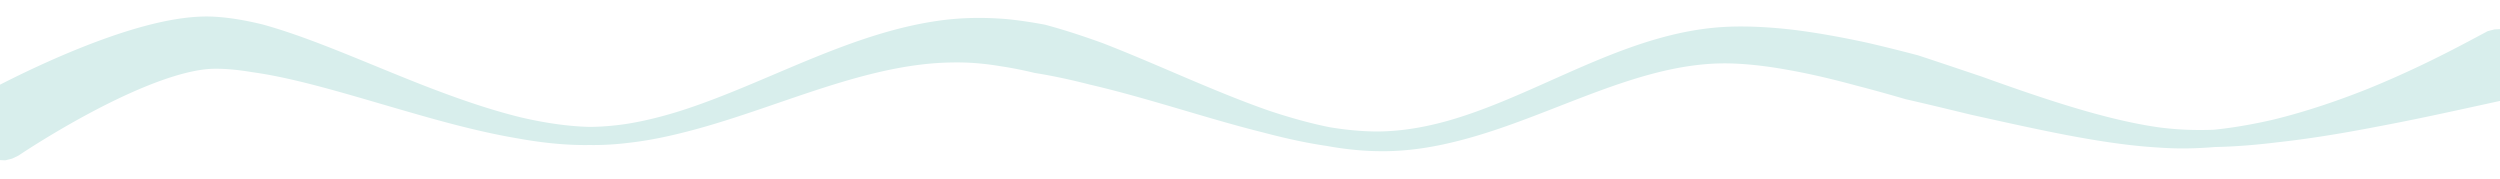 <?xml version="1.0" encoding="UTF-8" standalone="no"?>
<!DOCTYPE svg PUBLIC "-//W3C//DTD SVG 1.1//EN" "http://www.w3.org/Graphics/SVG/1.1/DTD/svg11.dtd">
<svg width="100%" height="100%" viewBox="0 0 1400 100" version="1.1" xmlns="http://www.w3.org/2000/svg" xmlns:xlink="http://www.w3.org/1999/xlink" xml:space="preserve" xmlns:serif="http://www.serif.com/" style="fill-rule:evenodd;clip-rule:evenodd;stroke-linejoin:round;stroke-miterlimit:2;">
    <path d="M116.009,9.234L116.326,9.236L116.642,9.239L116.958,9.243L117.274,9.249L117.589,9.255L117.904,9.263L118.534,9.283L118.849,9.295L119.163,9.309L119.474,9.323L119.852,9.343L120.227,9.364L120.602,9.387L120.977,9.411L121.353,9.436L121.728,9.462L122.104,9.49L122.48,9.519L122.856,9.549L123.233,9.581L123.609,9.614L123.986,9.648L124.363,9.683L124.74,9.72L125.118,9.757L125.495,9.796L126.251,9.878L126.629,9.92L127.008,9.964L127.386,10.009L127.765,10.055L128.144,10.102L128.523,10.151L128.903,10.2L129.282,10.251L129.662,10.303L130.042,10.356L130.423,10.41L130.803,10.465L131.184,10.521L131.565,10.578L132.327,10.696L133.091,10.818L133.855,10.944L134.238,11.009L134.621,11.075L135.387,11.209L135.77,11.278L136.154,11.348L136.538,11.419L137.306,11.563L137.691,11.637L138.461,11.787L138.846,11.864L139.618,12.02L140.39,12.18L140.777,12.261L141.551,12.427L141.938,12.511L142.326,12.596L142.714,12.682L143.109,12.77L143.879,12.945L144.657,13.125L145.436,13.308L146.216,13.494L146.997,13.684L147.115,13.714L147.775,13.896L148.553,14.113L149.333,14.334L150.113,14.559L150.894,14.786L151.676,15.016L152.459,15.25L153.243,15.486L154.028,15.725L154.814,15.968L155.6,16.213L156.388,16.46L157.177,16.711L157.966,16.964L158.757,17.22L159.549,17.479L160.341,17.74L161.135,18.004L161.929,18.271L162.725,18.54L163.521,18.811L164.319,19.084L165.117,19.361L165.916,19.639L166.717,19.919L167.518,20.202L168.32,20.487L169.124,20.775L169.928,21.064L170.733,21.355L171.54,21.649L172.347,21.944L173.155,22.242L173.964,22.541L174.775,22.843L175.586,23.146L176.398,23.451L177.211,23.757L178.025,24.066L178.84,24.376L179.656,24.688L180.473,25.001L181.291,25.316L182.11,25.633L182.929,25.951L183.75,26.27L184.572,26.591L185.394,26.913L186.217,27.237L187.042,27.562L187.867,27.888L188.693,28.216L189.52,28.545L190.348,28.875L191.177,29.206L192.006,29.538L192.837,29.871L193.67,30.206L195.333,30.877L197.002,31.552L198.674,32.23L200.349,32.911L202.027,33.596L203.708,34.282L205.392,34.971L207.08,35.662L208.77,36.354L212.157,37.742L215.555,39.133L218.964,40.525L220.671,41.22L222.381,41.914L224.092,42.608L225.806,43.3L227.521,43.99L229.238,44.679L230.957,45.365L232.677,46.049L234.399,46.731L236.123,47.409L236.37,47.506L236.984,47.745L237.847,48.079L238.711,48.413L239.575,48.745L240.438,49.077L241.303,49.407L242.167,49.737L243.032,50.065L243.896,50.393L244.761,50.719L245.626,51.044L246.492,51.368L247.357,51.691L248.222,52.012L249.088,52.332L250.82,52.968L251.685,53.283L252.551,53.598L254.283,54.222L255.149,54.531L256.015,54.839L256.881,55.146L257.747,55.45L258.613,55.753L259.478,56.055L260.344,56.354L261.21,56.652L262.075,56.947L262.941,57.241L263.806,57.533L264.671,57.823L265.536,58.111L266.4,58.397L267.265,58.68L268.129,58.962L268.993,59.241L269.857,59.519L270.72,59.794L271.584,60.067L272.446,60.337L273.309,60.605L274.171,60.871L275.033,61.135L275.895,61.396L276.756,61.654L277.617,61.91L278.477,62.163L279.337,62.414L280.197,62.663L281.056,62.908L281.914,63.151L282.773,63.391L283.63,63.629L284.487,63.863L285.344,64.095L286.2,64.324L287.055,64.55L287.91,64.774L288.764,64.994L289.618,65.211L290.471,65.425L291.323,65.636L292.109,65.828L292.175,65.843L293.028,66.038L293.881,66.229L294.732,66.418L295.583,66.603L296.435,66.785L296.857,66.874L297.282,66.963L297.706,67.052L298.13,67.139L298.553,67.225L298.977,67.311L299.4,67.396L299.823,67.48L300.246,67.563L300.669,67.645L301.091,67.727L301.935,67.887L302.357,67.966L302.778,68.044L303.199,68.121L303.62,68.197L304.041,68.272L304.461,68.347L305.301,68.493L305.721,68.565L306.559,68.705L307.397,68.843L307.815,68.91L308.233,68.976L309.069,69.106L309.903,69.232L310.319,69.293L310.736,69.354L311.152,69.414L311.568,69.472L311.983,69.53L312.399,69.587L312.813,69.643L313.228,69.698L314.056,69.804L314.47,69.856L314.884,69.907L315.297,69.957L315.71,70.006L316.122,70.054L316.534,70.101L316.946,70.147L317.358,70.191L317.769,70.235L318.18,70.278L318.591,70.32L319.001,70.361L319.821,70.439L320.23,70.477L320.639,70.513L321.047,70.549L321.456,70.583L321.864,70.616L322.271,70.649L322.679,70.68L323.085,70.71L323.492,70.739L323.898,70.767L324.304,70.794L324.71,70.82L325.115,70.845L325.52,70.869L325.924,70.891L326.732,70.933L327.135,70.952L327.538,70.97L327.941,70.987L328.343,71.003L328.745,71.018L329.147,71.031L329.548,71.044L329.948,71.055L330.214,71.062L330.349,71.061L330.749,71.056L331.148,71.051L332.012,71.035L332.876,71.013L333.308,71L333.739,70.986L334.603,70.954L335.035,70.935L335.466,70.916L335.898,70.895L336.33,70.873L336.761,70.849L337.193,70.824L337.625,70.798L338.056,70.77L338.488,70.742L338.919,70.711L339.351,70.68L339.783,70.647L340.214,70.613L340.646,70.578L341.077,70.542L341.509,70.504L341.94,70.465L342.372,70.425L342.803,70.383L343.235,70.34L343.666,70.296L344.098,70.251L344.529,70.205L344.961,70.157L345.392,70.108L345.824,70.058L346.255,70.007L346.687,69.954L347.118,69.9L347.55,69.846L347.981,69.79L348.413,69.732L348.844,69.674L349.708,69.554L350.139,69.492L350.571,69.429L350.694,69.41L351.002,69.362L351.433,69.292L351.864,69.221L352.295,69.149L352.726,69.076L353.157,69.002L353.588,68.927L354.018,68.85L354.449,68.773L355.311,68.615L355.742,68.534L356.173,68.452L356.604,68.369L357.035,68.285L357.466,68.2L357.897,68.114L358.327,68.027L359.189,67.849L359.62,67.759L360.051,67.668L360.913,67.482L361.775,67.292L362.205,67.196L363.067,67L363.929,66.8L364.36,66.699L365.222,66.493L365.653,66.389L366.084,66.284L366.946,66.07L367.377,65.962L367.808,65.853L368.67,65.633L369.101,65.521L369.963,65.295L370.825,65.065L371.257,64.949L371.688,64.832L372.119,64.714L372.55,64.595L372.981,64.475L373.413,64.355L374.275,64.111L374.707,63.988L375.138,63.864L375.569,63.739L376.001,63.614L376.432,63.487L376.864,63.36L377.295,63.232L377.726,63.103L378.158,62.974L378.587,62.844L379.453,62.58L380.197,62.351L380.316,62.313L381.178,62.04L382.04,61.763L382.903,61.483L383.765,61.201L384.628,60.916L385.49,60.627L386.354,60.336L386.934,60.139L387.515,59.94L388.096,59.74L388.677,59.539L389.258,59.337L390.42,58.929L391.001,58.723L391.583,58.516L392.164,58.308L392.745,58.099L393.327,57.889L393.909,57.677L394.49,57.465L395.072,57.252L396.236,56.822L397.4,56.388L398.564,55.95L399.147,55.73L400.311,55.286L400.894,55.063L401.475,54.84L402.642,54.389L403.808,53.935L404.975,53.478L406.142,53.017L407.309,52.554L408.477,52.087L409.645,51.618L410.814,51.146L411.983,50.672L413.153,50.195L414.323,49.716L415.494,49.234L416.665,48.751L417.837,48.265L419.009,47.777L420.182,47.288L421.356,46.797L422.53,46.305L423.704,45.811L426.057,44.819L428.412,43.822L430.77,42.823L433.13,41.821L435.494,40.817L437.862,39.813L440.231,38.809L441.419,38.307L442.607,37.806L443.796,37.306L444.986,36.806L447.368,35.808L448.561,35.311L449.755,34.815L450.95,34.32L452.147,33.827L452.845,33.54L453.344,33.335L454.542,32.844L455.742,32.355L456.943,31.868L458.145,31.383L459.349,30.9L460.553,30.419L461.759,29.941L462.964,29.465L463.571,29.228L464.176,28.991L464.78,28.755L465.386,28.52L465.991,28.286L466.597,28.052L468.418,27.356L469.025,27.126L469.633,26.896L470.241,26.667L471.459,26.211L472.068,25.985L472.678,25.759L473.289,25.535L473.899,25.311L474.51,25.088L475.122,24.866L475.734,24.645L476.346,24.425L476.959,24.206L477.572,23.988L478.185,23.771L478.799,23.555L479.414,23.34L480.029,23.126L480.644,22.914L481.26,22.702L481.876,22.491L482.493,22.282L483.11,22.074L483.728,21.866L484.346,21.66L485.584,21.252L486.203,21.05L486.823,20.848L488.065,20.45L488.686,20.253L489.308,20.057L489.931,19.862L490.554,19.668L491.177,19.476L491.801,19.286L492.426,19.096L493.051,18.909L493.677,18.722L494.303,18.537L495.557,18.171L496.185,17.991L496.813,17.812L497.442,17.634L498.071,17.458L498.701,17.283L499.332,17.11L499.963,16.939L500.595,16.769L501.227,16.601L501.86,16.435L502.493,16.27L503.127,16.107L503.762,15.945L504.397,15.785L505.033,15.627L505.669,15.471L506.306,15.316L506.944,15.163L507.582,15.012L508.221,14.863L508.86,14.716L509.5,14.57L510.141,14.427L510.782,14.285L511.424,14.145L512.067,14.007L512.71,13.871L513.354,13.737L513.999,13.605L514.644,13.475L515.29,13.347L515.936,13.22L516.584,13.096L517.231,12.974L517.88,12.854L518.529,12.737L519.179,12.621L519.829,12.507L520.481,12.396L521.133,12.287L521.785,12.18L522.438,12.075L523.092,11.972L523.747,11.872L524.402,11.774L525.058,11.678L525.715,11.584L526.372,11.493L527.031,11.404L527.689,11.318L528.349,11.234L529.009,11.152L529.67,11.073L530.332,10.996L530.69,10.956L530.994,10.924L531.658,10.856L532.322,10.791L532.987,10.729L533.652,10.669L534.318,10.612L534.985,10.557L535.653,10.505L536.321,10.456L536.99,10.409L537.659,10.365L538.33,10.323L539.001,10.284L539.672,10.248L540.345,10.215L541.018,10.184L541.692,10.157L542.366,10.132L543.037,10.109L543.508,10.096L543.975,10.083L544.443,10.072L544.91,10.063L545.378,10.054L545.846,10.047L546.314,10.041L546.782,10.037L547.25,10.034L547.718,10.032L548.187,10.031L548.656,10.032L549.125,10.034L549.594,10.037L550.532,10.047L551.001,10.054L551.471,10.062L551.941,10.072L552.41,10.082L552.88,10.094L553.35,10.107L553.82,10.122L554.291,10.137L554.761,10.154L555.232,10.172L555.702,10.191L556.173,10.211L556.644,10.232L557.586,10.278L558.057,10.303L558.529,10.329L559,10.356L559.472,10.385L559.943,10.414L560.415,10.444L560.887,10.476L561.359,10.509L561.831,10.543L562.303,10.578L562.776,10.614L563.248,10.651L563.697,10.687L563.72,10.689L564.192,10.736L564.664,10.785L565.135,10.834L565.607,10.884L566.551,10.988L567.495,11.096L568.439,11.208L568.911,11.266L569.855,11.384L570.327,11.445L570.8,11.507L571.272,11.569L571.744,11.633L572.217,11.698L572.689,11.763L573.162,11.83L573.634,11.897L574.107,11.966L574.579,12.035L575.525,12.177L575.997,12.249L576.943,12.397L577.416,12.472L577.889,12.548L578.361,12.625L578.834,12.702L579.307,12.781L580.253,12.941L580.726,13.022L581.199,13.104L581.672,13.188L582.145,13.271L582.618,13.356L583.091,13.442L583.565,13.528L584.511,13.704L584.984,13.793L585.254,13.844L585.454,13.897L585.92,14.023L586.385,14.149L586.851,14.276L587.321,14.404L588.246,14.661L589.176,14.921L590.106,15.185L591.035,15.452L591.964,15.721L592.893,15.994L593.821,16.269L594.749,16.547L595.676,16.828L596.603,17.111L597.53,17.397L598.456,17.686L599.382,17.977L600.308,18.271L601.233,18.567L602.158,18.866L603.082,19.167L604.007,19.47L604.931,19.776L605.854,20.084L606.778,20.394L607.701,20.706L608.623,21.02L609.545,21.337L610.467,21.656L611.389,21.976L612.31,22.299L613.231,22.623L614.152,22.949L615.073,23.277L615.993,23.607L616.912,23.939L617.595,24.187L617.83,24.278L618.743,24.633L619.656,24.99L620.568,25.348L621.479,25.708L622.391,26.069L623.302,26.431L624.213,26.795L625.123,27.16L626.033,27.526L626.943,27.893L627.853,28.262L629.671,29.002L630.579,29.374L631.488,29.747L632.395,30.12L633.303,30.495L634.21,30.87L635.117,31.246L636.024,31.623L636.93,32.001L637.837,32.379L638.742,32.759L639.648,33.138L640.553,33.519L641.458,33.899L642.362,34.281L643.268,34.663L645.074,35.427L646.881,36.194L648.686,36.961L650.49,37.729L652.293,38.498L654.094,39.267L655.895,40.035L657.694,40.804L661.287,42.337L664.27,43.607L664.877,43.865L666.67,44.625L668.462,45.383L670.252,46.138L672.04,46.89L673.828,47.639L675.613,48.385L677.397,49.127L679.18,49.864L680.962,50.598L682.74,51.326L683.629,51.688L684.518,52.049L685.406,52.409L686.294,52.767L687.181,53.124L688.068,53.48L688.954,53.834L689.84,54.186L690.726,54.537L691.611,54.887L692.495,55.234L693.379,55.58L694.263,55.925L695.146,56.267L696.028,56.608L696.91,56.947L697.792,57.284L698.673,57.619L699.553,57.952L700.433,58.283L701.313,58.613L702.192,58.94L703.07,59.265L703.948,59.588L704.825,59.908L705.702,60.227L706.578,60.543L707.454,60.857L708.329,61.169L709.203,61.478L710.077,61.785L710.95,62.09L711.203,62.177L711.825,62.382L712.701,62.668L713.576,62.952L714.451,63.233L715.324,63.512L716.197,63.788L717.069,64.061L717.941,64.332L718.811,64.601L719.681,64.866L720.55,65.129L721.419,65.389L722.286,65.646L723.153,65.901L724.018,66.152L724.883,66.401L725.748,66.647L726.611,66.889L727.473,67.129L728.335,67.366L729.196,67.599L730.055,67.829L730.914,68.057L731.772,68.281L732.629,68.501L733.488,68.719L733.913,68.826L734.341,68.933L735.195,69.143L736.049,69.351L736.475,69.453L737.327,69.655L737.753,69.755L738.178,69.854L738.603,69.952L739.028,70.049L739.453,70.145L740.301,70.335L741.149,70.521L741.572,70.612L741.996,70.703L742.419,70.793L742.841,70.882L743.264,70.97L743.686,71.057L744.108,71.143L744.529,71.228L744.598,71.242L744.953,71.3L745.376,71.369L745.8,71.437L746.222,71.504L746.645,71.57L747.067,71.635L747.489,71.699L747.911,71.762L748.332,71.824L748.753,71.885L749.173,71.945L749.594,72.004L750.014,72.062L750.433,72.12L750.852,72.176L751.271,72.231L751.69,72.285L752.108,72.339L752.526,72.391L752.943,72.442L753.36,72.492L753.777,72.541L754.194,72.589L754.61,72.636L755.025,72.683L755.441,72.728L755.856,72.772L756.27,72.814L756.685,72.856L757.098,72.897L757.512,72.937L757.925,72.976L758.338,73.013L758.75,73.05L759.574,73.12L759.985,73.153L760.396,73.185L760.807,73.216L761.217,73.246L761.627,73.275L762.036,73.303L762.445,73.33L762.854,73.355L763.262,73.38L763.67,73.403L764.078,73.425L764.485,73.446L764.892,73.466L765.298,73.485L765.704,73.502L766.109,73.519L766.515,73.534L766.919,73.548L767.324,73.561L767.728,73.573L768.131,73.584L768.937,73.602L769.339,73.609L769.741,73.615L770.143,73.62L770.544,73.623L770.945,73.625L771.345,73.627L771.745,73.627L772.128,73.625L772.497,73.623L772.51,73.623L772.893,73.616L773.275,73.608L773.658,73.599L774.04,73.589L774.422,73.577L774.803,73.565L775.185,73.551L775.567,73.536L775.948,73.52L776.329,73.503L776.71,73.485L777.472,73.445L777.853,73.423L778.234,73.4L778.614,73.376L778.994,73.351L779.375,73.325L780.135,73.269L780.515,73.239L780.894,73.209L781.274,73.177L781.653,73.144L782.033,73.11L782.412,73.075L782.791,73.039L783.17,73.002L783.549,72.964L784.307,72.884L784.685,72.843L785.064,72.8L785.442,72.757L785.82,72.712L786.199,72.667L786.955,72.573L787.332,72.524L787.71,72.475L788.088,72.424L788.465,72.372L788.843,72.32L789.22,72.266L789.598,72.211L789.975,72.156L790.352,72.099L791.106,71.983L791.86,71.863L792.236,71.801L792.613,71.739L792.989,71.675L793.366,71.611L794.118,71.479L794.494,71.412L794.871,71.344L795.247,71.275L795.623,71.205L795.998,71.134L796.374,71.062L796.75,70.989L797.126,70.915L797.501,70.841L797.877,70.765L798.252,70.689L798.627,70.612L799.003,70.534L799.378,70.455L799.753,70.375L800.128,70.294L800.878,70.13L801.628,69.962L802.003,69.877L802.378,69.791L802.752,69.704L803.127,69.616L803.501,69.528L803.876,69.439L804.25,69.348L804.625,69.257L804.999,69.166L805.373,69.073L805.748,68.98L806.87,68.695L807.618,68.501L808.74,68.204L809.113,68.103L809.487,68.002L809.861,67.9L810.234,67.797L810.608,67.694L810.979,67.589L811.728,67.374L812.473,67.157L813.219,66.937L813.965,66.715L814.71,66.489L815.456,66.261L816.201,66.029L816.946,65.796L817.691,65.559L818.436,65.32L819.18,65.078L819.925,64.833L820.669,64.586L821.413,64.337L822.158,64.085L822.902,63.83L823.646,63.573L824.39,63.314L825.133,63.052L825.877,62.788L826.621,62.522L827.364,62.254L828.108,61.983L828.852,61.71L829.595,61.435L830.339,61.158L831.082,60.879L831.825,60.598L832.569,60.315L833.312,60.03L834.055,59.743L834.799,59.454L835.542,59.164L836.286,58.871L837.029,58.577L837.772,58.281L838.516,57.983L839.259,57.684L840.003,57.383L840.747,57.081L841.49,56.777L842.234,56.471L842.978,56.164L843.722,55.856L844.465,55.546L845.21,55.235L846.698,54.609L847.442,54.294L848.187,53.977L848.931,53.66L850.421,53.022L851.166,52.701L852.656,52.057L854.146,51.409L855.639,50.757L857.131,50.102L858.625,49.444L860.119,48.784L861.614,48.121L863.11,47.456L864.606,46.79L867.605,45.453L870.606,44.114L872.11,43.443L873.614,42.773L875.12,42.104L876.628,41.435L878.137,40.767L879.648,40.1L881.161,39.436L882.673,38.773L883.433,38.442L884.191,38.112L884.95,37.783L885.71,37.454L886.469,37.126L887.23,36.799L888.752,36.147L889.514,35.822L891.04,35.176L891.804,34.854L892.568,34.534L893.333,34.214L894.098,33.895L894.864,33.578L895.631,33.262L896.398,32.947L897.166,32.633L897.935,32.321L898.704,32.01L899.474,31.7L900.245,31.392L901.016,31.085L901.788,30.78L902.296,30.581L902.561,30.477L903.334,30.175L904.108,29.874L904.883,29.576L905.659,29.279L906.435,28.983L907.212,28.69L907.99,28.398L908.769,28.109L909.548,27.821L910.329,27.535L911.11,27.251L911.892,26.97L912.675,26.69L913.458,26.412L914.243,26.137L915.028,25.864L915.815,25.593L916.602,25.324L917.39,25.058L918.179,24.794L918.969,24.533L919.76,24.274L920.552,24.017L921.345,23.763L922.138,23.512L922.933,23.263L923.729,23.017L924.526,22.774L925.323,22.533L926.122,22.295L926.922,22.06L927.719,21.829L928.123,21.713L928.525,21.599L929.327,21.373L929.729,21.261L930.131,21.15L930.937,20.93L931.34,20.821L931.743,20.713L932.146,20.606L932.55,20.499L933.358,20.289L933.763,20.185L934.573,19.979L934.979,19.878L935.384,19.777L935.79,19.677L936.197,19.578L936.603,19.48L937.01,19.382L937.417,19.286L937.825,19.19L938.641,19.002L939.049,18.909L939.867,18.725L940.276,18.635L940.685,18.546L941.095,18.457L941.505,18.37L941.916,18.283L942.327,18.197L943.149,18.029L943.561,17.946L943.973,17.864L944.385,17.783L944.798,17.703L945.211,17.624L945.624,17.546L946.037,17.469L946.451,17.393L946.865,17.318L947.28,17.244L947.695,17.171L948.11,17.099L948.525,17.028L948.941,16.958L949.357,16.889L949.773,16.821L950.19,16.754L951.024,16.624L951.442,16.56L951.86,16.497L952.278,16.436L952.697,16.375L953.116,16.316L953.535,16.258L953.955,16.2L954.375,16.144L954.795,16.089L955.216,16.035L955.636,15.983L956.058,15.931L956.479,15.881L956.901,15.831L957.323,15.783L957.746,15.736L958.169,15.69L958.592,15.645L959.44,15.559L959.864,15.518L960.288,15.478L960.713,15.439L961.139,15.402L961.564,15.365L961.99,15.33L962.416,15.296L962.843,15.263L963.27,15.231L963.697,15.201L964.125,15.172L964.553,15.144L964.981,15.118L965.41,15.092L965.839,15.068L966.268,15.045L966.697,15.024L967.127,15.004L967.558,14.985L967.988,14.967L968.419,14.951L968.851,14.936L969.281,14.922L969.75,14.908L970.218,14.896L970.687,14.884L971.157,14.874L971.627,14.865L972.097,14.857L972.569,14.851L973.04,14.845L973.513,14.841L973.986,14.838L974.459,14.836L974.933,14.835L975.883,14.837L976.358,14.84L976.835,14.844L977.311,14.849L977.789,14.855L978.267,14.862L978.745,14.87L979.224,14.879L979.703,14.89L980.183,14.901L980.664,14.914L981.626,14.942L982.109,14.958L982.591,14.975L983.074,14.993L983.558,15.012L984.042,15.032L984.527,15.053L985.012,15.075L985.984,15.123L986.471,15.148L986.958,15.174L987.445,15.201L987.934,15.23L988.422,15.259L988.911,15.289L989.401,15.32L989.891,15.352L990.873,15.42L991.364,15.455L991.856,15.491L992.349,15.528L992.842,15.566L993.335,15.605L993.829,15.645L994.324,15.686L994.818,15.727L995.314,15.77L995.809,15.814L996.306,15.858L996.802,15.904L997.299,15.95L997.797,15.997L998.295,16.045L998.793,16.094L999.292,16.144L999.791,16.195L1000.29,16.247L1000.79,16.299L1001.79,16.407L1002.29,16.462L1002.8,16.518L1003.3,16.575L1004.3,16.691L1004.51,16.715L1004.81,16.752L1005.31,16.815L1005.82,16.879L1006.32,16.945L1007.33,17.076L1008.34,17.211L1009.35,17.35L1010.37,17.492L1011.38,17.636L1012.4,17.784L1013.42,17.935L1014.44,18.089L1015.46,18.246L1016.48,18.406L1017.51,18.569L1018.53,18.734L1019.56,18.902L1020.59,19.074L1021.62,19.247L1022.65,19.424L1023.68,19.603L1024.71,19.785L1025.75,19.969L1026.78,20.156L1027.82,20.346L1028.86,20.538L1029.9,20.732L1030.94,20.929L1031.98,21.128L1033.02,21.33L1034.06,21.533L1035.11,21.739L1036.15,21.947L1037.2,22.158L1038.25,22.37L1039.29,22.585L1040.34,22.802L1041.39,23.02L1042.44,23.241L1043.5,23.464L1044.55,23.688L1045.35,23.861L1045.6,23.918L1046.65,24.16L1047.7,24.404L1048.75,24.65L1049.81,24.897L1050.86,25.146L1051.91,25.397L1052.97,25.65L1054.02,25.904L1055.08,26.16L1056.13,26.417L1057.19,26.676L1058.25,26.936L1059.31,27.198L1060.36,27.461L1062.48,27.991L1064.6,28.527L1066.72,29.067L1067.78,29.339L1068.84,29.612L1069.9,29.886L1072.02,30.438L1073.09,30.715L1074.03,30.962L1074.14,31L1075.19,31.342L1076.23,31.684L1077.28,32.028L1079.37,32.715L1081.46,33.406L1083.54,34.098L1085.63,34.793L1087.72,35.489L1089.81,36.187L1091.89,36.886L1093.98,37.585L1100.22,39.685L1104.38,41.082L1108.53,42.476L1109.44,42.784L1112.65,43.932L1114.7,44.665L1116.75,45.396L1118.8,46.123L1120.84,46.846L1122.89,47.566L1124.93,48.281L1126.96,48.991L1129,49.697L1131.03,50.399L1132.04,50.747L1133.05,51.094L1134.06,51.439L1135.07,51.783L1136.08,52.126L1137.09,52.467L1138.1,52.807L1139.1,53.145L1140.11,53.481L1141.11,53.816L1142.11,54.149L1143.11,54.48L1144.11,54.809L1145.11,55.137L1146.11,55.463L1147.11,55.787L1148.1,56.109L1149.1,56.429L1150.09,56.747L1151.08,57.063L1152.07,57.377L1153.06,57.689L1154.05,57.999L1155.03,58.307L1156.02,58.613L1157,58.916L1157.98,59.217L1158.96,59.516L1159.89,59.797L1159.94,59.812L1160.91,60.107L1161.89,60.399L1162.86,60.689L1163.83,60.977L1164.8,61.262L1165.77,61.544L1166.74,61.824L1167.7,62.101L1168.67,62.376L1169.63,62.648L1170.59,62.917L1171.55,63.183L1172.5,63.447L1173.46,63.708L1174.41,63.966L1175.36,64.221L1176.31,64.473L1177.25,64.722L1178.2,64.968L1179.14,65.212L1180.08,65.452L1181.02,65.689L1181.96,65.923L1182.89,66.153L1183.82,66.381L1184.75,66.605L1185.68,66.826L1186.61,67.044L1187.53,67.258L1188.45,67.469L1189.37,67.677L1190.29,67.881L1191.2,68.082L1192.12,68.279L1193.03,68.473L1193.93,68.663L1194.84,68.849L1195.74,69.032L1196.19,69.122L1196.64,69.211L1197.54,69.387L1197.99,69.473L1198.43,69.559L1199.33,69.727L1199.77,69.809L1200.22,69.891L1200.66,69.971L1201.11,70.051L1201.55,70.13L1201.99,70.208L1202.87,70.36L1203.31,70.435L1203.75,70.509L1204.19,70.582L1204.63,70.654L1205.07,70.725L1205.51,70.794L1205.94,70.863L1206.38,70.931L1206.81,70.998L1207.25,71.064L1207.68,71.129L1208.54,71.255L1208.98,71.317L1209.21,71.349L1209.41,71.375L1209.84,71.429L1210.27,71.481L1210.69,71.533L1211.12,71.584L1211.55,71.634L1211.98,71.682L1212.4,71.73L1212.83,71.777L1213.25,71.822L1213.68,71.867L1214.52,71.953L1214.94,71.994L1215.36,72.034L1216.2,72.112L1216.62,72.149L1217.04,72.185L1217.45,72.22L1217.87,72.254L1218.29,72.286L1218.7,72.318L1219.11,72.349L1219.53,72.378L1220.35,72.434L1220.76,72.46L1221.17,72.485L1221.58,72.509L1221.99,72.532L1222.39,72.553L1223.09,72.588L1223.78,72.62L1224.48,72.649L1225.17,72.675L1225.87,72.699L1226.58,72.72L1227.28,72.739L1227.98,72.755L1228.69,72.768L1229.4,72.779L1230.11,72.787L1230.82,72.793L1231.54,72.796L1232.25,72.797L1232.97,72.795L1233.69,72.79L1234.41,72.783L1235.13,72.774L1235.85,72.762L1236.57,72.747L1237.3,72.73L1238.03,72.711L1238.76,72.689L1239.49,72.665L1239.71,72.657L1240.21,72.606L1240.94,72.528L1241.67,72.449L1242.41,72.366L1243.14,72.281L1243.87,72.194L1244.61,72.104L1245.34,72.012L1246.08,71.917L1246.81,71.82L1247.55,71.721L1248.29,71.619L1249.03,71.515L1249.77,71.408L1250.51,71.299L1251.25,71.188L1251.99,71.074L1252.73,70.958L1253.48,70.84L1254.22,70.719L1254.97,70.596L1255.71,70.471L1256.46,70.344L1257.2,70.215L1257.95,70.083L1258.7,69.949L1259.44,69.813L1260.19,69.675L1260.94,69.535L1261.69,69.392L1262.44,69.248L1263.19,69.101L1263.94,68.952L1264.69,68.802L1265.44,68.649L1266.19,68.494L1266.94,68.338L1267.7,68.179L1268.45,68.018L1269.2,67.856L1269.95,67.691L1270.71,67.524L1271.46,67.356L1272.21,67.186L1272.71,67.072L1272.96,67.01L1273.72,66.826L1274.47,66.639L1275.22,66.451L1275.97,66.26L1276.72,66.068L1277.47,65.874L1278.22,65.678L1278.97,65.48L1279.73,65.281L1280.48,65.079L1281.23,64.876L1281.98,64.671L1282.73,64.464L1283.48,64.256L1284.23,64.046L1284.98,63.834L1285.73,63.62L1286.47,63.405L1287.22,63.188L1287.97,62.969L1288.72,62.749L1289.47,62.527L1290.21,62.304L1290.96,62.079L1291.7,61.852L1292.45,61.624L1293.2,61.394L1293.94,61.163L1294.68,60.931L1295.43,60.697L1296.17,60.461L1296.91,60.224L1297.66,59.986L1298.4,59.746L1299.14,59.505L1299.88,59.263L1300.62,59.019L1301.36,58.774L1302.09,58.527L1302.83,58.279L1303.57,58.03L1304.3,57.78L1305.04,57.529L1305.77,57.276L1306.5,57.022L1307.24,56.767L1307.97,56.511L1309.43,55.995L1310.16,55.735L1310.88,55.475L1311.61,55.213L1312.34,54.95L1313.06,54.686L1313.78,54.421L1314.51,54.155L1315.95,53.621L1316.67,53.352L1317.39,53.082L1318.1,52.812L1318.82,52.54L1319.53,52.268L1320.25,51.994L1321.67,51.446L1322.38,51.17L1323.8,50.616L1324.5,50.338L1325.21,50.06L1325.32,50.014L1325.91,49.777L1327.31,49.207L1328.01,48.921L1328.7,48.635L1329.4,48.347L1330.09,48.06L1330.78,47.771L1331.47,47.483L1333.54,46.613L1334.9,46.031L1336.26,45.446L1337.62,44.86L1338.96,44.273L1340.3,43.684L1341.64,43.094L1344.28,41.912L1345.59,41.32L1348.19,40.134L1349.48,39.541L1350.76,38.947L1353.3,37.761L1355.8,36.577L1357.04,35.986L1358.26,35.395L1359.48,34.806L1360.69,34.218L1361.9,33.631L1363.09,33.045L1364.27,32.461L1365.45,31.879L1366.61,31.299L1367.76,30.72L1368.91,30.144L1370.04,29.57L1371.16,28.999L1372.28,28.43L1373.38,27.864L1374.47,27.301L1375.55,26.742L1376.62,26.186L1377.68,25.634L1378.73,25.086L1379.77,24.541L1380.79,24.002L1381.81,23.467L1383.8,22.41L1385.75,21.374L1387.65,20.361L1389.51,19.37L1392.01,18.035L1393.08,17.459L1393.09,17.455L1396.95,16.463L1400.85,16.274L1408.25,18.122L1414.45,22.614L1416.83,25.728L1418.6,29.348L1418.61,29.367L1419.61,33.267L1419.82,37.184L1418.03,44.625L1413.6,50.839L1410.52,53.223L1406.93,54.982L1406.92,54.985L1405.74,55.242L1402.96,55.853L1400.88,56.311L1398.75,56.781L1396.56,57.263L1394.31,57.756L1393.16,58.008L1392.01,58.261L1390.84,58.517L1389.66,58.776L1388.46,59.037L1387.26,59.301L1386.04,59.567L1384.81,59.836L1383.56,60.107L1382.31,60.38L1381.05,60.655L1379.77,60.933L1378.48,61.212L1377.19,61.494L1375.88,61.778L1374.56,62.063L1373.24,62.35L1371.9,62.638L1370.55,62.928L1369.2,63.219L1366.46,63.805L1365.08,64.1L1363.69,64.395L1362.29,64.691L1360.88,64.988L1358.04,65.584L1356.61,65.882L1355.17,66.18L1353.72,66.479L1352.27,66.777L1350.81,67.076L1347.87,67.672L1346.38,67.97L1344.9,68.267L1343.41,68.564L1341.91,68.859L1341.16,69.008L1340.4,69.155L1339.65,69.303L1338.89,69.45L1338.14,69.597L1337.38,69.744L1335.1,70.182L1334.33,70.328L1333.57,70.473L1332.8,70.618L1332.04,70.763L1331.39,70.884L1331.27,70.908L1330.5,71.057L1329.73,71.205L1328.96,71.352L1328.19,71.5L1327.42,71.646L1326.64,71.793L1325.87,71.939L1325.09,72.084L1324.32,72.229L1323.54,72.374L1322.76,72.518L1321.2,72.804L1318.86,73.23L1318.08,73.37L1317.29,73.51L1316.51,73.65L1315.72,73.789L1314.94,73.927L1313.36,74.201L1312.57,74.337L1311.79,74.473L1309.42,74.875L1308.63,75.007L1307.83,75.139L1307.04,75.27L1306.25,75.4L1305.46,75.529L1304.66,75.658L1303.87,75.786L1303.07,75.912L1301.49,76.164L1300.69,76.288L1299.89,76.411L1299.1,76.533L1298.3,76.655L1297.51,76.775L1296.71,76.895L1295.91,77.013L1295.12,77.131L1293.52,77.363L1292.72,77.477L1291.92,77.59L1291.13,77.703L1290.33,77.814L1289.53,77.924L1288.73,78.033L1287.94,78.141L1287.14,78.248L1285.54,78.458L1284.75,78.561L1283.95,78.663L1283.15,78.764L1282.35,78.863L1281.56,78.962L1280.76,79.059L1279.96,79.155L1279.16,79.249L1278.37,79.342L1277.57,79.434L1276.78,79.525L1275.98,79.614L1275.19,79.702L1274.92,79.731L1274.39,79.795L1273.6,79.89L1272.81,79.984L1272.01,80.076L1271.22,80.167L1270.43,80.256L1269.64,80.344L1268.85,80.43L1268.06,80.514L1267.27,80.597L1266.48,80.678L1265.69,80.757L1264.9,80.835L1264.11,80.911L1263.33,80.985L1262.54,81.058L1261.75,81.128L1260.97,81.197L1260.18,81.265L1259.4,81.33L1258.62,81.394L1257.83,81.456L1257.05,81.516L1256.27,81.574L1255.49,81.63L1254.71,81.684L1253.93,81.737L1253.15,81.787L1252.37,81.836L1251.6,81.883L1250.82,81.927L1250.04,81.97L1249.27,82.011L1248.5,82.049L1247.72,82.086L1246.95,82.121L1246.18,82.153L1245.41,82.184L1244.64,82.212L1243.88,82.238L1243.11,82.262L1242.34,82.284L1241.58,82.304L1240.82,82.322L1240.29,82.332L1240.06,82.352L1239.3,82.413L1238.54,82.472L1237.78,82.528L1237.03,82.582L1236.27,82.633L1235.52,82.682L1234.77,82.729L1234.01,82.773L1233.26,82.814L1232.51,82.853L1231.76,82.889L1231.02,82.923L1230.27,82.954L1229.52,82.982L1228.78,83.008L1228.03,83.031L1227.29,83.051L1226.55,83.069L1225.81,83.083L1225.07,83.096L1224.33,83.105L1223.59,83.111L1222.86,83.115L1222.12,83.116L1221.69,83.115L1221.25,83.113L1220.82,83.11L1220.38,83.106L1219.5,83.094L1218.62,83.078L1218.18,83.068L1217.3,83.046L1216.85,83.033L1216.41,83.019L1215.97,83.004L1215.52,82.988L1215.08,82.971L1214.18,82.933L1213.73,82.913L1213.29,82.892L1212.84,82.87L1212.39,82.846L1211.93,82.822L1211.48,82.797L1210.58,82.743L1210.13,82.715L1209.67,82.686L1209.22,82.655L1208.76,82.624L1208.31,82.592L1208.1,82.577L1207.85,82.562L1207.39,82.534L1206.93,82.505L1206.47,82.475L1206.02,82.444L1205.55,82.412L1205.09,82.38L1204.63,82.346L1203.71,82.276L1203.24,82.24L1202.78,82.203L1202.31,82.165L1201.85,82.126L1201.38,82.086L1200.91,82.045L1200.45,82.004L1199.98,81.962L1199.51,81.919L1199.04,81.875L1198.57,81.83L1197.63,81.738L1197.15,81.69L1196.21,81.594L1195.74,81.544L1195.26,81.493L1194.79,81.442L1194.31,81.39L1193.83,81.337L1192.88,81.229L1191.92,81.118L1190.96,81.004L1190,80.887L1189.04,80.767L1188.07,80.644L1187.11,80.518L1186.13,80.389L1185.16,80.258L1184.19,80.124L1183.21,79.987L1182.23,79.847L1181.25,79.705L1180.27,79.56L1179.28,79.412L1178.3,79.262L1177.31,79.11L1176.31,78.955L1175.32,78.797L1174.33,78.638L1173.33,78.475L1172.33,78.311L1171.33,78.144L1170.33,77.975L1169.32,77.804L1168.31,77.631L1167.31,77.455L1166.3,77.278L1165.28,77.098L1164.27,76.917L1163.26,76.733L1162.24,76.548L1161.22,76.36L1160.2,76.171L1159.18,75.98L1158.15,75.787L1157.13,75.593L1156.1,75.396L1156.05,75.386L1155.08,75.198L1154.05,74.997L1153.02,74.795L1151.98,74.592L1150.95,74.387L1149.91,74.18L1148.88,73.972L1146.8,73.552L1144.72,73.126L1143.68,72.911L1142.63,72.695L1141.59,72.478L1140.54,72.259L1139.5,72.04L1138.45,71.819L1137.4,71.597L1135.3,71.151L1134.24,70.926L1133.19,70.7L1132.13,70.474L1131.08,70.247L1130.02,70.018L1128.97,69.79L1126.85,69.33L1125.79,69.098L1123.67,68.635L1121.54,68.169L1119.42,67.701L1117.29,67.232L1115.16,66.761L1113.02,66.289L1110.89,65.816L1106.61,64.87L1103.28,64.134L1102.34,63.905L1098.09,62.871L1093.83,61.84L1091.7,61.326L1089.58,60.814L1087.45,60.303L1085.33,59.795L1083.2,59.288L1081.08,58.785L1078.96,58.284L1076.84,57.786L1074.73,57.292L1072.61,56.802L1070.5,56.315L1069.45,56.074L1068.39,55.833L1067.34,55.594L1067.22,55.567L1066.31,55.3L1065.27,55.001L1064.24,54.702L1063.21,54.405L1062.18,54.109L1061.15,53.814L1060.12,53.52L1059.09,53.228L1058.06,52.937L1057.03,52.648L1056.01,52.36L1054.98,52.073L1053.96,51.788L1052.94,51.505L1051.91,51.223L1050.89,50.943L1049.87,50.664L1048.86,50.387L1047.84,50.112L1046.82,49.839L1045.81,49.567L1044.8,49.297L1043.78,49.029L1042.77,48.763L1041.76,48.499L1040.75,48.237L1039.75,47.977L1039.51,47.916L1038.75,47.708L1037.74,47.439L1036.75,47.171L1035.75,46.906L1034.75,46.643L1033.76,46.382L1032.76,46.123L1031.77,45.867L1030.78,45.613L1029.79,45.361L1028.81,45.112L1027.82,44.866L1026.84,44.622L1025.85,44.38L1024.87,44.141L1023.89,43.904L1022.92,43.671L1021.94,43.44L1020.97,43.211L1020,42.985L1019.03,42.763L1018.06,42.542L1017.09,42.325L1016.13,42.111L1015.17,41.899L1014.21,41.691L1013.25,41.485L1012.29,41.283L1011.34,41.083L1010.39,40.887L1009.44,40.693L1008.49,40.503L1007.55,40.316L1006.6,40.132L1005.66,39.952L1004.72,39.775L1003.79,39.601L1002.85,39.429L1002.39,39.346L1001.92,39.263L1001.46,39.18L1001.18,39.132L1000.99,39.098L1000.53,39.014L1000.07,38.931L999.603,38.849L999.141,38.768L998.68,38.688L998.22,38.609L997.76,38.531L997.301,38.453L996.842,38.377L996.384,38.301L995.927,38.226L995.471,38.152L995.014,38.08L994.104,37.936L993.65,37.866L993.197,37.797L992.744,37.729L992.292,37.661L991.84,37.595L991.389,37.53L990.939,37.465L990.489,37.402L990.04,37.339L989.592,37.277L989.144,37.217L988.698,37.157L988.251,37.098L987.806,37.04L987.361,36.984L986.917,36.928L986.473,36.873L986.03,36.819L985.588,36.766L984.706,36.664L984.266,36.614L983.827,36.565L983.389,36.517L982.951,36.471L982.514,36.425L982.077,36.38L981.642,36.336L981.207,36.294L980.773,36.252L980.339,36.212L979.907,36.172L979.475,36.133L979.044,36.096L978.613,36.06L978.183,36.024L977.755,35.99L977.326,35.957L976.899,35.925L976.473,35.894L976.047,35.864L975.622,35.835L975.197,35.807L974.774,35.78L974.351,35.754L973.929,35.73L973.508,35.706L973.088,35.684L972.669,35.662L972.25,35.642L971.832,35.623L971.415,35.605L970.999,35.588L970.583,35.573L970.169,35.558L969.755,35.544L969.343,35.532L968.974,35.522L968.605,35.513L968.237,35.505L967.869,35.498L967.5,35.493L967.132,35.488L966.764,35.485L966.395,35.483L966.027,35.481L965.659,35.481L965.29,35.483L964.922,35.485L964.553,35.488L964.185,35.493L963.816,35.498L963.448,35.505L963.079,35.512L962.711,35.521L962.342,35.531L961.973,35.542L961.605,35.554L961.236,35.567L960.867,35.581L960.499,35.597L960.13,35.613L959.761,35.63L959.023,35.668L958.285,35.71L957.916,35.733L957.178,35.781L956.809,35.807L956.44,35.834L956.07,35.861L955.701,35.89L955.332,35.92L954.963,35.951L954.593,35.982L954.224,36.015L953.854,36.049L953.485,36.084L952.745,36.156L952.376,36.194L952.006,36.233L951.266,36.313L950.896,36.355L950.527,36.397L950.157,36.441L949.786,36.486L949.416,36.531L949.046,36.577L948.306,36.673L947.935,36.722L947.195,36.824L946.824,36.876L946.454,36.929L945.712,37.037L945.342,37.093L944.6,37.207L943.858,37.325L943.487,37.385L943.116,37.446L942.745,37.508L942.374,37.571L941.632,37.699L941.26,37.765L940.889,37.831L940.517,37.898L940.146,37.966L939.774,38.035L939.403,38.105L939.031,38.175L938.287,38.319L937.916,38.392L937.544,38.466L936.8,38.616L936.428,38.693L936.055,38.77L935.683,38.848L935.311,38.927L934.938,39.006L934.194,39.168L933.448,39.332L933.076,39.416L932.703,39.5L932.334,39.584L931.584,39.758L930.839,39.933L930.092,40.111L929.346,40.293L928.599,40.477L927.852,40.664L927.105,40.854L926.357,41.047L925.61,41.243L924.862,41.441L924.114,41.642L923.365,41.846L922.616,42.052L921.867,42.261L921.118,42.473L920.369,42.687L919.619,42.904L918.869,43.123L918.119,43.344L917.369,43.568L916.618,43.794L915.867,44.023L915.116,44.254L914.365,44.487L913.613,44.722L912.861,44.96L912.109,45.199L911.357,45.441L910.604,45.685L909.851,45.931L909.098,46.179L908.345,46.428L908.087,46.515L907.592,46.68L906.838,46.934L906.084,47.189L905.329,47.446L904.575,47.705L903.82,47.966L903.065,48.228L902.31,48.493L901.554,48.758L900.799,49.025L900.043,49.294L899.286,49.565L898.53,49.836L897.016,50.384L896.259,50.66L895.501,50.937L894.744,51.216L893.986,51.496L893.227,51.777L892.469,52.059L891.71,52.342L890.951,52.626L890.192,52.911L889.432,53.198L888.674,53.484L887.152,54.063L885.63,54.643L884.108,55.227L882.584,55.814L881.059,56.403L879.534,56.994L878.007,57.587L876.479,58.181L873.418,59.374L870.354,60.568L867.284,61.762L865.747,62.358L864.208,62.953L862.669,63.547L861.128,64.139L859.587,64.728L858.814,65.023L858.042,65.317L857.269,65.61L856.497,65.902L855.723,66.193L854.95,66.484L854.176,66.774L853.401,67.063L852.627,67.351L851.852,67.638L851.076,67.924L849.524,68.494L848.747,68.777L847.97,69.058L847.192,69.339L845.636,69.897L844.078,70.449L843.298,70.723L842.518,70.996L841.737,71.267L840.956,71.537L840.175,71.805L839.393,72.071L838.61,72.336L837.828,72.6L837.044,72.861L836.26,73.121L835.476,73.379L834.691,73.635L833.906,73.889L833.12,74.141L832.334,74.392L831.547,74.64L830.76,74.886L829.972,75.131L829.184,75.373L828.395,75.613L827.606,75.85L826.816,76.086L826.026,76.319L825.235,76.55L824.443,76.778L823.651,77.004L822.859,77.228L822.066,77.449L821.272,77.667L820.478,77.883L819.683,78.096L818.888,78.307L818.092,78.515L817.296,78.72L816.498,78.922L815.701,79.122L814.903,79.318L814.107,79.511L813.82,79.58L813.704,79.608L813.305,79.705L812.905,79.801L812.506,79.896L812.106,79.99L811.306,80.176L810.905,80.268L810.505,80.359L810.104,80.45L809.704,80.539L809.303,80.628L808.901,80.716L808.5,80.803L808.099,80.889L807.697,80.975L807.295,81.06L806.089,81.309L805.687,81.39L804.881,81.55L804.478,81.629L804.075,81.707L803.672,81.784L803.269,81.86L802.865,81.935L802.057,82.083L801.249,82.227L800.844,82.297L800.44,82.367L800.035,82.436L799.63,82.504L799.225,82.571L798.82,82.637L798.414,82.702L798.008,82.766L797.603,82.829L797.197,82.892L796.79,82.953L796.384,83.013L795.978,83.072L795.571,83.131L795.164,83.188L794.35,83.3L793.942,83.354L793.535,83.407L793.127,83.46L792.719,83.511L792.311,83.561L791.903,83.61L791.494,83.658L791.086,83.706L790.677,83.752L790.268,83.797L789.859,83.841L789.449,83.884L789.04,83.925L788.63,83.966L788.22,84.006L787.4,84.082L786.99,84.118L786.579,84.154L786.168,84.188L785.757,84.221L785.346,84.253L784.935,84.284L784.523,84.313L784.112,84.342L783.288,84.396L782.876,84.421L782.463,84.445L782.051,84.467L781.638,84.489L781.225,84.51L780.812,84.529L780.398,84.547L779.985,84.564L779.571,84.58L779.158,84.594L778.743,84.607L778.329,84.62L777.915,84.63L777.5,84.64L777.086,84.649L776.671,84.656L776.256,84.662L775.84,84.666L775.425,84.67L775.009,84.672L774.593,84.673L774.177,84.673L773.345,84.669L772.928,84.664L772.512,84.659L772.497,84.659L772.095,84.655L771.678,84.65L771.244,84.644L770.811,84.636L770.378,84.627L769.944,84.617L769.076,84.593L768.642,84.578L768.207,84.563L767.773,84.546L767.338,84.528L766.903,84.509L766.468,84.489L766.032,84.467L765.597,84.444L765.161,84.42L764.289,84.368L763.853,84.34L763.416,84.311L762.98,84.28L762.543,84.249L761.669,84.183L761.231,84.148L760.794,84.111L760.356,84.074L759.48,83.996L759.042,83.955L758.604,83.913L758.166,83.87L757.727,83.826L756.849,83.734L756.41,83.686L755.971,83.637L755.531,83.587L755.092,83.536L754.652,83.484L754.212,83.431L753.772,83.377L753.331,83.322L752.891,83.265L752.45,83.208L752.01,83.149L751.569,83.09L751.128,83.029L750.687,82.967L750.245,82.905L749.804,82.841L749.362,82.776L748.92,82.71L748.036,82.576L747.594,82.507L747.151,82.437L746.709,82.366L746.266,82.294L745.38,82.148L744.937,82.073L744.494,81.997L744.05,81.92L743.607,81.843L743.163,81.764L742.792,81.697L742.719,81.687L742.272,81.621L741.826,81.554L741.379,81.486L740.932,81.417L740.484,81.347L740.037,81.277L739.141,81.133L738.693,81.06L738.245,80.986L737.796,80.911L737.347,80.835L736.898,80.758L736,80.602L735.55,80.523L735.101,80.443L734.651,80.362L733.751,80.198L733.3,80.114L732.85,80.03L732.399,79.945L731.497,79.773L731.043,79.685L730.142,79.508L729.239,79.328L728.334,79.145L727.429,78.958L726.523,78.769L725.617,78.577L724.709,78.382L723.802,78.184L722.893,77.983L721.984,77.779L721.074,77.573L720.164,77.364L719.253,77.153L718.342,76.938L717.429,76.722L716.517,76.503L715.604,76.281L714.69,76.057L713.775,75.83L712.861,75.601L711.945,75.37L711.029,75.136L710.113,74.901L709.196,74.663L708.279,74.423L707.627,74.251L707.36,74.184L706.437,73.954L705.514,73.721L704.591,73.487L703.667,73.251L702.742,73.013L701.817,72.773L700.891,72.532L699.965,72.289L699.038,72.044L698.111,71.798L697.184,71.55L696.256,71.3L695.327,71.05L693.469,70.544L692.539,70.289L691.609,70.033L690.679,69.775L689.748,69.517L688.817,69.257L687.885,68.996L686.953,68.734L686.021,68.471L685.088,68.207L684.156,67.942L683.222,67.676L682.289,67.409L680.421,66.873L678.553,66.333L677.618,66.063L676.683,65.791L675.747,65.519L673.878,64.974L672.006,64.427L670.134,63.878L668.262,63.328L666.39,62.776L664.517,62.225L658.898,60.569L658.265,60.383L655.153,59.47L651.408,58.377L649.538,57.834L647.668,57.293L645.799,56.754L643.93,56.218L642.064,55.686L640.198,55.157L638.334,54.632L636.469,54.111L635.54,53.853L634.61,53.596L633.68,53.34L632.751,53.085L631.822,52.831L630.894,52.579L629.966,52.328L629.039,52.079L628.112,51.831L627.186,51.584L626.261,51.339L625.336,51.096L624.412,50.854L623.488,50.614L622.565,50.375L621.643,50.139L620.722,49.904L619.801,49.671L618.881,49.439L617.962,49.21L617.044,48.982L616.126,48.757L615.21,48.533L614.294,48.312L613.379,48.093L612.465,47.875L611.552,47.66L610.64,47.447L610.405,47.393L609.733,47.221L608.829,46.993L607.926,46.766L607.024,46.541L606.123,46.319L605.223,46.099L604.324,45.882L603.426,45.667L602.529,45.454L601.633,45.243L600.738,45.036L599.844,44.83L598.952,44.627L598.061,44.427L597.17,44.23L596.282,44.035L595.394,43.843L594.507,43.653L593.622,43.466L592.738,43.282L591.856,43.101L590.974,42.923L590.094,42.748L589.216,42.576L588.339,42.406L587.463,42.24L586.588,42.077L585.715,41.916L584.844,41.759L583.974,41.605L583.106,41.455L582.239,41.307L581.368,41.162L580.941,41.092L580.509,41.022L579.647,40.884L579.462,40.855L579.221,40.797L578.375,40.595L577.953,40.495L577.531,40.396L577.11,40.298L576.688,40.201L576.267,40.104L575.847,40.009L575.426,39.914L575.006,39.82L574.586,39.727L574.167,39.635L573.329,39.453L572.91,39.364L572.492,39.275L572.074,39.187L571.656,39.1L571.239,39.014L570.822,38.929L570.405,38.845L569.988,38.762L569.572,38.68L569.157,38.598L568.741,38.518L568.326,38.438L567.911,38.36L567.497,38.282L567.082,38.205L566.669,38.13L566.255,38.055L565.842,37.981L565.429,37.908L565.016,37.836L564.604,37.765L564.192,37.695L563.781,37.626L563.37,37.558L562.959,37.491L562.548,37.425L562.138,37.359L561.728,37.295L561.319,37.232L560.909,37.17L560.501,37.109L560.48,37.106L560.093,37.041L559.686,36.974L559.279,36.908L558.872,36.843L558.466,36.779L558.06,36.716L557.654,36.654L557.249,36.593L556.439,36.475L556.035,36.417L555.227,36.305L554.823,36.251L554.42,36.197L554.018,36.145L553.615,36.093L553.213,36.043L552.811,35.994L552.409,35.946L552.008,35.899L551.607,35.853L551.207,35.809L550.806,35.765L550.407,35.722L550.007,35.681L549.209,35.601L548.81,35.563L548.412,35.526L547.616,35.456L547.219,35.422L546.822,35.39L546.425,35.359L546.029,35.329L545.633,35.3L545.237,35.272L544.842,35.245L544.052,35.195L543.658,35.172L543.264,35.15L542.874,35.129L542.301,35.101L541.732,35.076L541.162,35.053L540.593,35.032L540.022,35.013L539.452,34.998L538.881,34.984L538.31,34.973L537.739,34.964L537.168,34.958L536.596,34.954L536.024,34.952L535.452,34.952L534.879,34.955L534.306,34.96L533.733,34.968L533.16,34.978L532.586,34.99L532.322,34.996L532.012,35.001L531.437,35.014L530.862,35.028L530.287,35.044L529.712,35.063L529.136,35.084L528.559,35.107L527.983,35.133L527.406,35.16L526.829,35.19L526.251,35.222L525.674,35.256L525.096,35.292L524.517,35.33L523.938,35.371L523.359,35.413L522.78,35.458L522.2,35.505L521.62,35.554L521.04,35.604L520.46,35.657L519.879,35.712L519.298,35.769L518.716,35.828L518.134,35.889L517.552,35.952L516.97,36.017L516.387,36.084L515.804,36.153L515.221,36.224L514.637,36.297L514.053,36.372L513.469,36.448L512.885,36.527L512.3,36.607L511.715,36.689L511.13,36.773L510.544,36.859L509.958,36.947L509.372,37.037L508.786,37.128L508.199,37.222L507.612,37.317L507.025,37.413L506.438,37.512L505.85,37.612L505.262,37.714L504.673,37.818L504.085,37.924L503.496,38.031L502.907,38.14L502.318,38.25L501.138,38.476L500.548,38.592L499.958,38.709L499.368,38.828L498.777,38.948L498.186,39.07L497.594,39.193L497.003,39.318L496.411,39.445L495.819,39.573L495.227,39.702L494.635,39.833L494.042,39.966L493.449,40.1L492.856,40.235L492.263,40.372L491.075,40.65L490.482,40.792L489.887,40.934L489.293,41.078L488.698,41.223L488.104,41.37L487.509,41.518L486.913,41.667L486.318,41.818L485.722,41.97L485.127,42.123L484.531,42.277L483.935,42.433L483.338,42.59L482.742,42.748L482.145,42.907L481.548,43.068L480.951,43.23L480.354,43.393L479.756,43.557L479.159,43.722L478.561,43.888L477.963,44.055L477.365,44.224L476.766,44.393L476.168,44.564L474.97,44.908L474.371,45.082L473.772,45.257L473.173,45.433L472.573,45.609L471.974,45.787L470.774,46.145L470.174,46.325L469.574,46.507L468.976,46.688L467.772,47.056L466.57,47.427L465.368,47.8L464.165,48.177L462.962,48.557L461.758,48.94L460.553,49.325L459.348,49.714L458.846,49.876L458.143,50.105L456.937,50.498L455.73,50.894L454.524,51.292L453.316,51.692L452.108,52.094L450.9,52.497L449.692,52.903L448.482,53.31L447.273,53.718L446.064,54.128L443.641,54.951L441.218,55.778L438.794,56.608L436.368,57.44L433.941,58.272L431.512,59.105L429.082,59.936L427.866,60.351L426.649,60.766L425.433,61.18L422.999,62.004L421.781,62.415L420.563,62.824L419.345,63.232L418.126,63.639L415.688,64.447L414.468,64.848L413.248,65.247L412.028,65.644L410.807,66.039L409.586,66.432L408.365,66.822L407.143,67.209L405.923,67.593L405.31,67.785L404.698,67.975L404.087,68.165L403.475,68.354L402.864,68.542L402.252,68.73L401.64,68.916L401.029,69.102L400.417,69.287L399.805,69.471L399.192,69.654L398.58,69.837L397.968,70.018L397.355,70.198L396.743,70.378L396.13,70.557L395.518,70.734L394.905,70.911L393.679,71.261L393.066,71.435L392.453,71.607L391.84,71.778L391.226,71.949L390.613,72.118L389.998,72.287L389.088,72.534L388.176,72.779L387.264,73.022L386.351,73.262L385.439,73.499L384.526,73.733L383.613,73.965L383.487,73.997L382.701,74.198L381.791,74.427L381.332,74.542L380.42,74.768L379.963,74.879L379.507,74.99L379.05,75.1L378.594,75.21L377.68,75.426L377.224,75.533L376.31,75.745L375.396,75.953L374.938,76.056L374.481,76.158L374.024,76.259L373.566,76.359L373.109,76.459L372.652,76.557L372.194,76.655L371.736,76.752L371.279,76.848L370.821,76.943L370.363,77.037L369.905,77.13L368.989,77.314L368.073,77.494L367.614,77.582L367.156,77.67L366.698,77.757L365.78,77.927L365.322,78.011L364.404,78.175L363.945,78.256L363.487,78.336L363.028,78.415L362.568,78.492L362.109,78.569L361.65,78.645L361.191,78.719L360.731,78.793L360.272,78.866L359.812,78.937L359.353,79.007L358.893,79.077L358.433,79.145L357.974,79.212L357.514,79.278L357.054,79.343L356.594,79.407L356.134,79.47L355.673,79.532L354.753,79.652L354.292,79.71L353.832,79.767L353.371,79.823L352.911,79.878L352.45,79.932L352.121,79.969L351.989,79.986L351.069,80.096L350.608,80.149L350.148,80.201L349.687,80.252L349.226,80.302L348.765,80.35L348.304,80.397L347.843,80.443L347.382,80.488L346.921,80.531L346.459,80.574L345.998,80.615L345.536,80.654L345.075,80.693L344.613,80.73L343.689,80.8L343.227,80.833L342.765,80.865L342.303,80.896L341.84,80.925L341.378,80.953L340.915,80.979L340.453,81.005L339.527,81.051L339.064,81.072L338.601,81.092L338.138,81.11L337.675,81.127L337.211,81.143L336.748,81.157L336.284,81.17L335.821,81.181L335.357,81.191L334.893,81.2L334.429,81.207L333.501,81.217L332.573,81.221L331.644,81.219L331.18,81.216L330.322,81.206L330.178,81.204L329.893,81.208L329.464,81.214L328.604,81.222L328.174,81.224L327.744,81.225L326.881,81.223L326.45,81.22L326.018,81.217L325.586,81.212L325.154,81.206L324.721,81.199L324.288,81.191L323.855,81.181L323.421,81.171L322.987,81.159L322.119,81.133L321.684,81.118L321.249,81.102L320.814,81.085L320.379,81.067L319.507,81.027L319.07,81.006L318.634,80.983L318.197,80.96L317.323,80.91L316.885,80.883L316.009,80.827L315.571,80.797L315.132,80.766L314.254,80.702L313.815,80.668L313.376,80.633L312.936,80.597L312.496,80.56L312.055,80.523L311.615,80.484L311.174,80.444L310.292,80.362L309.851,80.319L309.409,80.276L308.525,80.186L307.641,80.092L307.198,80.044L306.312,79.944L305.869,79.893L305.425,79.841L304.982,79.788L304.094,79.68L303.649,79.624L303.205,79.568L302.76,79.51L302.316,79.452L301.871,79.393L301.425,79.333L300.98,79.272L300.534,79.21L300.089,79.148L299.643,79.085L299.197,79.02L298.75,78.955L298.304,78.889L297.857,78.823L297.411,78.755L296.964,78.687L296.517,78.617L296.069,78.547L295.175,78.405L294.727,78.332L294.277,78.259L293.383,78.11L292.486,77.958L291.589,77.803L290.691,77.645L289.793,77.484L289.723,77.472L288.892,77.33L287.99,77.173L287.088,77.014L286.185,76.852L285.282,76.687L284.378,76.52L283.474,76.35L282.569,76.177L281.664,76.002L280.759,75.824L279.853,75.644L278.946,75.461L278.039,75.275L277.132,75.088L276.224,74.898L275.317,74.705L274.408,74.511L273.5,74.314L272.591,74.115L271.682,73.914L270.772,73.71L269.863,73.505L268.953,73.298L268.043,73.088L267.133,72.877L266.222,72.663L265.312,72.448L264.401,72.231L263.49,72.012L262.58,71.791L261.669,71.569L260.758,71.344L259.847,71.118L258.935,70.891L258.024,70.662L257.113,70.431L256.202,70.199L255.291,69.965L254.38,69.73L253.47,69.493L252.559,69.255L251.648,69.016L250.738,68.775L249.828,68.533L248.917,68.29L248.007,68.046L247.098,67.8L246.188,67.553L245.279,67.306L244.37,67.057L243.461,66.807L241.645,66.305L240.737,66.052L239.83,65.799L238.923,65.544L238.017,65.289L237.11,65.034L235.3,64.52L234.395,64.262L233.491,64.004L232.587,63.744L231.684,63.485L231.039,63.299L230.779,63.225L228.976,62.709L227.173,62.191L225.373,61.672L223.576,61.153L221.782,60.632L219.99,60.111L218.202,59.591L216.418,59.07L214.637,58.55L212.859,58.031L209.318,56.997L205.793,55.97L202.285,54.951L200.54,54.447L198.8,53.945L197.065,53.447L195.335,52.953L193.611,52.463L191.894,51.977L190.182,51.496L188.477,51.02L186.776,50.548L185.086,50.084L184.243,49.853L183.401,49.624L182.562,49.397L181.724,49.171L180.888,48.947L180.054,48.724L179.221,48.503L178.391,48.283L177.563,48.066L176.736,47.85L175.912,47.636L175.09,47.424L174.269,47.214L173.451,47.005L172.635,46.799L171.821,46.595L171.01,46.392L170.2,46.192L169.393,45.994L168.588,45.797L167.785,45.603L166.985,45.412L166.187,45.222L165.392,45.035L164.598,44.85L163.808,44.667L163.02,44.487L162.234,44.309L161.451,44.134L160.671,43.961L159.893,43.79L159.117,43.622L158.345,43.457L157.575,43.294L156.808,43.134L156.044,42.977L155.282,42.822L154.524,42.67L153.768,42.521L153.015,42.374L152.266,42.231L151.519,42.09L150.775,41.952L150.035,41.817L149.297,41.685L148.563,41.556L147.831,41.43L147.103,41.307L146.379,41.188L145.657,41.071L144.939,40.957L144.225,40.847L143.513,40.74L142.806,40.636L142.101,40.535L141.507,40.452L141.401,40.434L140.708,40.319L140.019,40.206L139.333,40.097L138.651,39.992L137.966,39.889L137.634,39.84L137.297,39.791L136.961,39.743L136.626,39.696L135.958,39.604L135.294,39.516L134.964,39.473L134.634,39.431L134.306,39.39L133.978,39.35L133.651,39.311L133.326,39.272L133.001,39.235L132.677,39.198L132.354,39.162L132.032,39.128L131.712,39.094L131.392,39.061L131.073,39.029L130.755,38.998L130.439,38.967L130.123,38.938L129.808,38.91L129.494,38.882L128.87,38.83L128.25,38.782L127.942,38.759L127.634,38.737L127.328,38.716L127.023,38.696L126.719,38.677L126.416,38.659L126.114,38.642L125.813,38.626L125.513,38.611L125.215,38.596L124.917,38.583L124.621,38.57L124.326,38.559L124.032,38.548L123.739,38.539L123.447,38.53L123.156,38.523L122.867,38.516L122.578,38.51L122.291,38.505L122.005,38.502L121.72,38.499L121.436,38.497L121.154,38.496L120.873,38.496L120.593,38.497L120.314,38.499L120.036,38.502L119.76,38.506L119.484,38.511L119.21,38.516L118.941,38.523L118.752,38.53L118.564,38.537L118.376,38.545L118.186,38.554L117.995,38.564L117.803,38.575L117.609,38.586L117.415,38.598L117.021,38.626L116.823,38.641L116.623,38.656L116.422,38.673L116.219,38.69L116.016,38.709L115.811,38.728L115.606,38.748L115.399,38.769L115.191,38.791L114.771,38.837L114.347,38.887L114.133,38.913L113.918,38.94L113.702,38.968L113.485,38.997L113.267,39.027L113.048,39.057L112.828,39.089L112.607,39.121L112.384,39.154L112.161,39.188L111.937,39.223L111.712,39.259L111.486,39.296L111.258,39.333L111.03,39.371L110.801,39.411L110.571,39.451L110.34,39.492L110.108,39.534L109.875,39.576L109.641,39.62L109.406,39.664L109.171,39.71L108.934,39.756L108.697,39.803L108.459,39.851L108.219,39.899L107.739,39.999L107.497,40.05L107.255,40.102L107.011,40.155L106.767,40.209L106.522,40.264L106.286,40.317L105.783,40.432L105.286,40.549L104.786,40.669L104.283,40.792L103.778,40.918L103.269,41.047L102.758,41.18L102.245,41.316L101.728,41.455L101.209,41.597L100.688,41.742L100.164,41.89L99.638,42.041L99.109,42.195L98.578,42.353L98.046,42.513L97.51,42.676L96.973,42.841L96.434,43.01L95.893,43.182L95.35,43.356L94.805,43.533L94.259,43.713L93.71,43.895L93.16,44.08L92.609,44.268L92.056,44.458L91.501,44.651L90.945,44.847L90.387,45.045L89.828,45.245L89.268,45.448L88.707,45.653L88.144,45.861L87.58,46.071L87.015,46.283L86.449,46.498L85.882,46.714L85.315,46.933L84.746,47.154L84.176,47.378L83.606,47.603L83.035,47.831L82.463,48.06L81.89,48.291L81.317,48.525L80.744,48.76L80.169,48.998L79.595,49.237L79.02,49.478L78.444,49.72L77.869,49.965L77.293,50.211L76.717,50.459L76.14,50.708L75.564,50.96L74.987,51.212L74.411,51.467L73.834,51.722L73.257,51.98L72.681,52.238L72.105,52.498L71.528,52.76L70.953,53.023L70.377,53.287L69.802,53.552L68.652,54.086L68.078,54.355L67.504,54.625L66.931,54.896L66.359,55.168L65.787,55.442L65.216,55.716L64.645,55.991L64.075,56.267L63.507,56.543L62.938,56.821L62.371,57.1L61.805,57.379L60.675,57.939L60.112,58.22L59.55,58.502L58.989,58.785L58.429,59.067L57.87,59.351L57.313,59.635L56.757,59.919L56.202,60.204L55.649,60.489L55.097,60.774L54.546,61.06L53.997,61.346L53.45,61.632L52.904,61.918L52.36,62.205L51.817,62.491L51.277,62.778L50.738,63.064L50.2,63.351L49.665,63.638L49.131,63.924L48.6,64.211L48.07,64.497L47.543,64.783L47.017,65.069L46.493,65.354L45.972,65.639L45.453,65.924L44.941,66.206L43.908,66.777L42.89,67.343L41.882,67.906L40.883,68.468L39.895,69.026L38.918,69.582L37.951,70.134L36.995,70.682L36.051,71.226L35.119,71.766L34.199,72.302L33.292,72.833L32.397,73.359L31.515,73.879L30.647,74.394L29.792,74.902L28.952,75.405L28.126,75.901L27.315,76.39L26.518,76.872L25.737,77.346L24.972,77.813L24.222,78.272L23.489,78.723L22.772,79.165L22.072,79.598L21.389,80.022L20.724,80.437L20.077,80.842L19.447,81.236L18.837,81.621L18.244,81.995L17.671,82.358L17.118,82.71L16.583,83.051L16.069,83.38L15.576,83.697L15.108,83.998L14.218,84.573L13.421,85.092L12.712,85.555L12.094,85.962L11.57,86.309L11.142,86.594L10.811,86.816L10.586,86.969L10.392,87.1L10.384,87.105L6.747,88.839L2.937,89.786L-4.729,89.42L-11.705,86.219L-14.652,83.624L-17.083,80.412L-17.093,80.395L-18.827,76.759L-19.775,72.949L-19.408,65.283L-16.207,58.307L-13.613,55.36L-10.401,52.929L-10.144,52.786L-9.824,52.609L-9.4,52.377L-8.87,52.088L-8.237,51.745L-7.503,51.351L-6.671,50.906L-5.743,50.414L-4.729,49.88L-4.18,49.591L-3.614,49.295L-3.025,48.988L-2.416,48.671L-1.785,48.345L-1.133,48.008L-0.46,47.662L0.233,47.308L0.945,46.944L1.678,46.571L2.43,46.19L3.2,45.801L3.99,45.404L4.798,45L5.623,44.588L6.467,44.169L7.328,43.743L8.206,43.31L9.101,42.871L10.012,42.426L10.939,41.975L11.882,41.519L12.841,41.057L13.815,40.59L14.803,40.118L15.806,39.642L16.823,39.161L17.855,38.676L18.899,38.188L19.957,37.695L21.028,37.2L22.112,36.701L23.208,36.199L24.316,35.695L25.435,35.189L26.566,34.68L27.708,34.17L28.856,33.66L29.441,33.401L30.024,33.144L30.609,32.887L31.197,32.63L31.787,32.372L32.38,32.115L32.975,31.857L33.572,31.599L34.172,31.341L34.774,31.083L35.378,30.825L35.985,30.566L36.593,30.308L37.204,30.05L37.816,29.793L38.431,29.535L39.048,29.277L39.667,29.02L40.287,28.763L40.91,28.506L41.534,28.249L42.16,27.993L42.788,27.737L43.417,27.482L44.049,27.226L44.682,26.972L45.316,26.718L45.952,26.464L46.59,26.211L47.229,25.958L47.87,25.706L48.512,25.455L49.155,25.204L49.8,24.955L50.446,24.705L51.094,24.457L51.743,24.209L52.392,23.963L53.044,23.717L53.696,23.472L54.349,23.228L55.003,22.984L55.659,22.742L56.315,22.501L56.973,22.261L57.631,22.022L58.29,21.784L58.95,21.547L59.611,21.312L60.273,21.077L60.935,20.844L61.598,20.612L62.262,20.382L62.926,20.153L63.591,19.925L64.257,19.698L64.923,19.473L65.59,19.25L66.257,19.028L66.925,18.807L67.593,18.588L68.261,18.371L68.93,18.155L69.599,17.941L70.269,17.729L70.938,17.518L71.608,17.309L72.278,17.102L72.949,16.897L73.619,16.693L74.29,16.492L74.96,16.292L75.631,16.095L76.302,15.899L76.972,15.705L77.643,15.514L78.313,15.324L78.984,15.137L79.654,14.952L80.324,14.769L80.994,14.588L81.664,14.41L82.333,14.234L83.003,14.06L83.672,13.889L84.34,13.72L85.008,13.553L85.676,13.389L86.344,13.227L87.011,13.068L87.678,12.912L88.344,12.758L89.01,12.607L89.675,12.458L90.34,12.313L91.004,12.17L91.668,12.03L92.331,11.893L92.993,11.758L93.655,11.627L94.316,11.498L94.977,11.373L95.637,11.251L96.296,11.131L96.954,11.015L97.612,10.902L98.269,10.793L98.925,10.686L99.581,10.583L100.236,10.483L100.88,10.389L101.216,10.34L101.542,10.294L101.869,10.249L102.195,10.205L102.521,10.162L102.846,10.119L103.172,10.078L103.497,10.037L103.822,9.997L104.147,9.958L104.471,9.921L104.796,9.884L105.444,9.812L105.767,9.778L106.091,9.745L106.414,9.713L106.737,9.682L107.383,9.622L107.705,9.594L108.027,9.567L108.671,9.515L108.993,9.491L109.314,9.468L109.635,9.446L109.956,9.425L110.276,9.405L110.597,9.386L110.917,9.368L111.237,9.351L111.557,9.335L112.195,9.307L112.515,9.295L112.833,9.283L113.152,9.273L113.47,9.264L113.789,9.256L114.106,9.25L114.424,9.244L114.742,9.24L115.059,9.237L115.376,9.235L115.693,9.234L116.009,9.234Z" style="fill:rgb(216,238,236);"/>
</svg>
